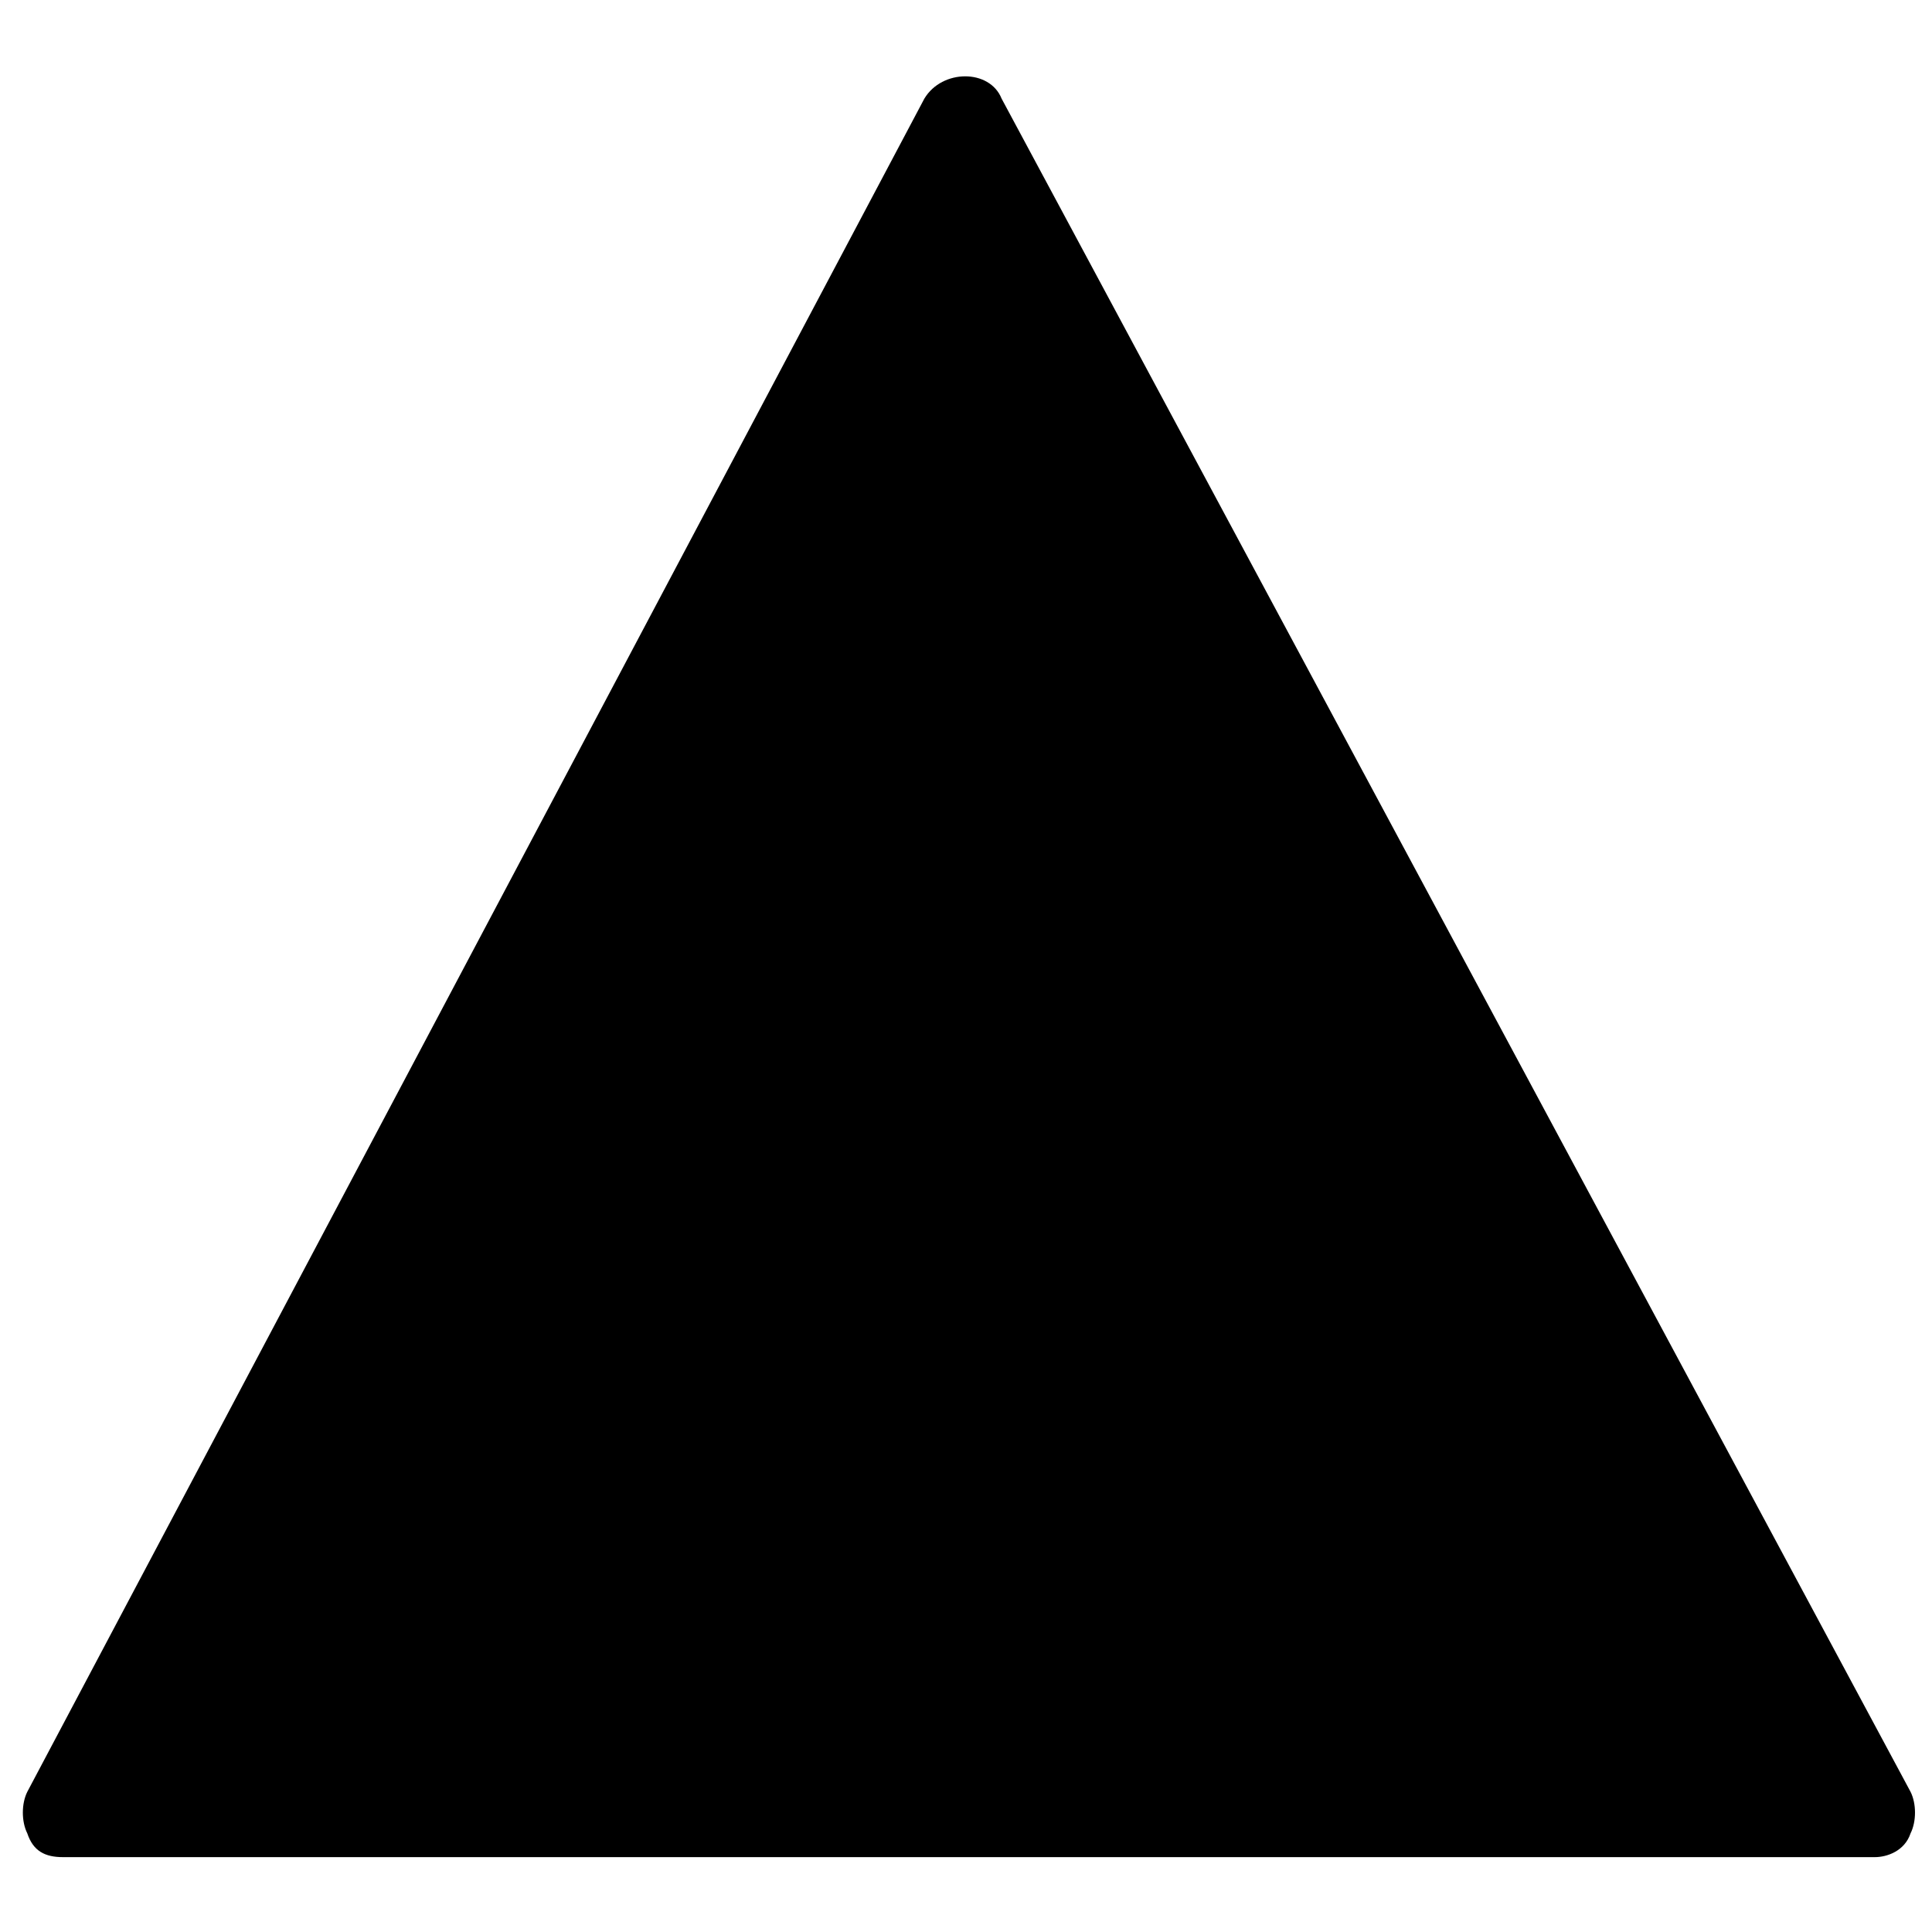 <?xml version="1.0" encoding="UTF-8"?>
<!-- Uploaded to: ICON Repo, www.svgrepo.com, Generator: ICON Repo Mixer Tools -->
<svg width="800px" height="800px" version="1.1" viewBox="144 144 512 512" xmlns="http://www.w3.org/2000/svg">
 <defs>
  <clipPath id="a">
   <path d="m150 164h501.9v473h-501.9z"/>
  </clipPath>
 </defs>
 <path d="m400 176.43-239.31 448.7h480.2z"/>
 <g clip-path="url(#a)">
  <path d="m640.88 636.16h-480.2c-4.723 0-7.871-1.574-9.445-6.297-1.574-3.148-1.574-7.871 0-11.02l237.73-448.71c4.723-7.871 17.32-7.871 20.469 0l240.88 448.71c1.574 3.148 1.574 7.871 0 11.02-1.574 4.723-6.297 6.297-9.445 6.297zm-461.3-23.617h440.83l-220.41-412.49z"/>
 </g>
</svg>